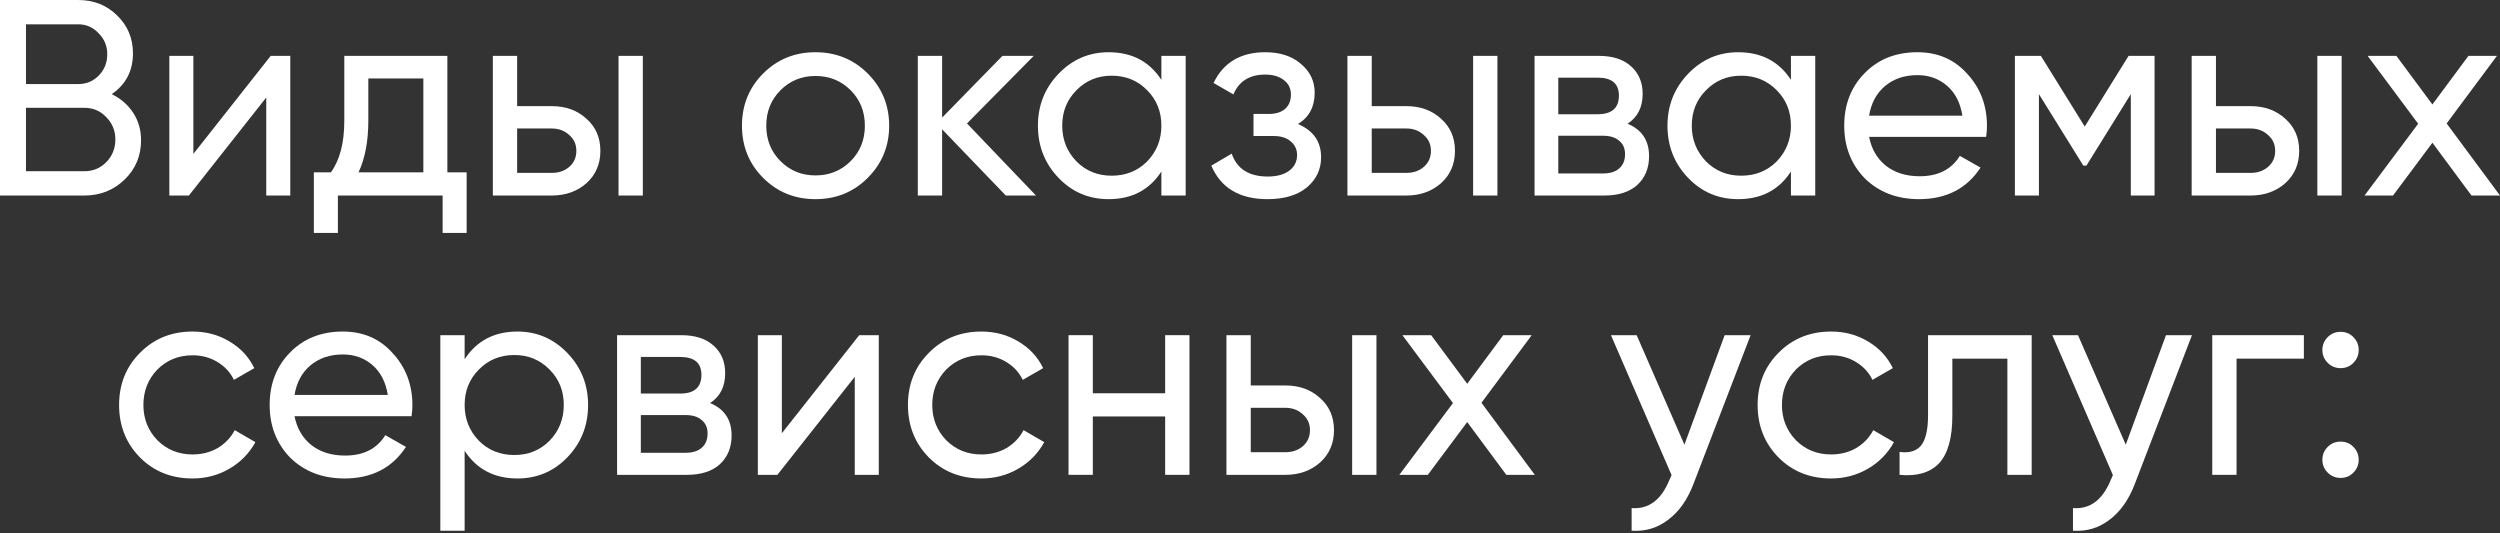<?xml version="1.0" encoding="UTF-8"?> <svg xmlns="http://www.w3.org/2000/svg" width="717" height="153" viewBox="0 0 717 153" fill="none"><rect x="0" y="0" width="717" height="153" fill="#333333" stroke="none"/> <path d="M32.043 26.997C34.66 28.278 36.716 30.067 38.212 32.364C39.707 34.66 40.455 37.277 40.455 40.214C40.455 44.7 38.879 48.465 35.728 51.51C32.577 54.554 28.732 56.076 24.193 56.076H0V0H22.43C26.863 0 30.575 1.469 33.565 4.406C36.609 7.343 38.132 10.975 38.132 15.301C38.132 20.321 36.102 24.219 32.043 26.997ZM22.43 6.969H7.45V24.113H22.43C24.78 24.113 26.756 23.285 28.358 21.629C29.96 19.974 30.762 17.944 30.762 15.541C30.762 13.191 29.934 11.188 28.278 9.533C26.676 7.824 24.727 6.969 22.43 6.969ZM7.45 49.106H24.193C26.703 49.106 28.812 48.225 30.521 46.463C32.23 44.7 33.085 42.538 33.085 39.974C33.085 37.464 32.203 35.328 30.441 33.565C28.786 31.803 26.703 30.922 24.193 30.922H7.45V49.106Z" fill="white"></path> <path d="M55.454 44.14L77.644 16.022H83.251V56.076H76.362V27.958L54.172 56.076H48.564V16.022H55.454V44.14Z" fill="white"></path> <path d="M128.306 16.022V49.427H133.834V66.81H126.945V56.076H96.904V66.81H90.015V49.427H94.901C97.465 45.902 98.746 40.962 98.746 34.607V16.022H128.306ZM102.832 49.427H121.417V22.51H105.636V34.607C105.636 40.481 104.701 45.421 102.832 49.427Z" fill="white"></path> <path d="M148.315 30.441H158.249C162.254 30.441 165.565 31.643 168.182 34.046C170.853 36.396 172.188 39.467 172.188 43.258C172.188 47.05 170.853 50.148 168.182 52.551C165.512 54.901 162.201 56.076 158.249 56.076H141.346V16.022H148.315V30.441ZM177.395 56.076V16.022H184.364V56.076H177.395ZM148.315 49.587H158.249C160.278 49.587 161.96 48.999 163.296 47.825C164.631 46.65 165.298 45.128 165.298 43.258C165.298 41.389 164.604 39.867 163.216 38.692C161.88 37.464 160.225 36.85 158.249 36.85H148.315V49.587Z" fill="white"></path> <path d="M248.845 51.029C244.786 55.088 239.793 57.117 233.865 57.117C227.937 57.117 222.943 55.088 218.884 51.029C214.826 46.97 212.796 41.977 212.796 36.049C212.796 30.121 214.826 25.127 218.884 21.069C222.943 17.01 227.937 14.98 233.865 14.98C239.793 14.98 244.786 17.01 248.845 21.069C252.957 25.181 255.013 30.174 255.013 36.049C255.013 41.923 252.957 46.917 248.845 51.029ZM233.865 50.308C237.87 50.308 241.235 48.946 243.958 46.222C246.682 43.499 248.044 40.108 248.044 36.049C248.044 31.99 246.682 28.599 243.958 25.875C241.235 23.151 237.87 21.789 233.865 21.789C229.913 21.789 226.575 23.151 223.851 25.875C221.128 28.599 219.766 31.99 219.766 36.049C219.766 40.108 221.128 43.499 223.851 46.222C226.575 48.946 229.913 50.308 233.865 50.308Z" fill="white"></path> <path d="M277.328 35.408L297.115 56.076H288.464L270.199 37.09V56.076H263.229V16.022H270.199V33.726L287.502 16.022H296.474L277.328 35.408Z" fill="white"></path> <path d="M333.084 22.911V16.022H340.054V56.076H333.084V49.187C329.666 54.474 324.62 57.117 317.944 57.117C312.283 57.117 307.503 55.088 303.605 51.029C299.653 46.917 297.677 41.923 297.677 36.049C297.677 30.227 299.653 25.261 303.605 21.149C307.557 17.036 312.336 14.98 317.944 14.98C324.62 14.98 329.666 17.624 333.084 22.911ZM318.825 50.388C322.884 50.388 326.275 49.026 328.999 46.303C331.723 43.472 333.084 40.054 333.084 36.049C333.084 31.99 331.723 28.599 328.999 25.875C326.275 23.098 322.884 21.709 318.825 21.709C314.82 21.709 311.455 23.098 308.731 25.875C306.008 28.599 304.646 31.99 304.646 36.049C304.646 40.054 306.008 43.472 308.731 46.303C311.455 49.026 314.82 50.388 318.825 50.388Z" fill="white"></path> <path d="M372.242 35.568C376.675 37.437 378.891 40.615 378.891 45.101C378.891 48.572 377.529 51.456 374.806 53.753C372.082 55.996 368.317 57.117 363.511 57.117C355.5 57.117 350.132 53.913 347.409 47.504L353.257 44.059C354.752 48.439 358.197 50.628 363.591 50.628C366.207 50.628 368.264 50.068 369.759 48.946C371.254 47.825 372.002 46.329 372.002 44.46C372.002 42.858 371.388 41.55 370.159 40.535C368.985 39.52 367.382 39.013 365.353 39.013H359.505V32.684H363.831C365.86 32.684 367.436 32.203 368.557 31.242C369.679 30.227 370.24 28.866 370.24 27.157C370.24 25.394 369.572 24.006 368.237 22.991C366.902 21.923 365.113 21.389 362.87 21.389C358.384 21.389 355.339 23.285 353.737 27.077L348.05 23.792C350.88 17.918 355.82 14.98 362.87 14.98C367.142 14.98 370.56 16.102 373.124 18.345C375.74 20.534 377.049 23.285 377.049 26.596C377.049 30.655 375.447 33.645 372.242 35.568Z" fill="white"></path> <path d="M393.412 30.441H403.346C407.351 30.441 410.662 31.643 413.279 34.046C415.949 36.396 417.284 39.467 417.284 43.258C417.284 47.05 415.949 50.148 413.279 52.551C410.609 54.901 407.298 56.076 403.346 56.076H386.443V16.022H393.412V30.441ZM422.491 56.076V16.022H429.461V56.076H422.491ZM393.412 49.587H403.346C405.375 49.587 407.057 48.999 408.392 47.825C409.728 46.65 410.395 45.128 410.395 43.258C410.395 41.389 409.701 39.867 408.312 38.692C406.977 37.464 405.322 36.85 403.346 36.85H393.412V49.587Z" fill="white"></path> <path d="M466.785 35.488C470.897 37.197 472.953 40.294 472.953 44.781C472.953 48.199 471.832 50.949 469.589 53.032C467.346 55.061 464.195 56.076 460.136 56.076H440.109V16.022H458.534C462.486 16.022 465.557 17.01 467.746 18.986C469.989 20.962 471.111 23.605 471.111 26.916C471.111 30.762 469.669 33.619 466.785 35.488ZM458.213 22.27H446.918V32.764H458.213C462.272 32.764 464.302 30.975 464.302 27.397C464.302 23.979 462.272 22.27 458.213 22.27ZM446.918 49.747H459.736C461.765 49.747 463.314 49.267 464.382 48.305C465.503 47.344 466.064 45.982 466.064 44.22C466.064 42.564 465.503 41.282 464.382 40.375C463.314 39.413 461.765 38.933 459.736 38.933H446.918V49.747Z" fill="white"></path> <path d="M513.641 22.911V16.022H520.61V56.076H513.641V49.187C510.223 54.474 505.176 57.117 498.5 57.117C492.839 57.117 488.06 55.088 484.161 51.029C480.209 46.917 478.233 41.923 478.233 36.049C478.233 30.227 480.209 25.261 484.161 21.149C488.113 17.036 492.893 14.98 498.5 14.98C505.176 14.98 510.223 17.624 513.641 22.911ZM499.382 50.388C503.44 50.388 506.832 49.026 509.555 46.303C512.279 43.472 513.641 40.054 513.641 36.049C513.641 31.99 512.279 28.599 509.555 25.875C506.832 23.098 503.44 21.709 499.382 21.709C495.376 21.709 492.012 23.098 489.288 25.875C486.564 28.599 485.202 31.99 485.202 36.049C485.202 40.054 486.564 43.472 489.288 46.303C492.012 49.026 495.376 50.388 499.382 50.388Z" fill="white"></path> <path d="M569.621 39.253H536.056C536.75 42.778 538.379 45.555 540.943 47.584C543.506 49.56 546.711 50.548 550.556 50.548C555.843 50.548 559.688 48.599 562.091 44.7L568.019 48.065C564.067 54.1 558.193 57.117 550.396 57.117C544.094 57.117 538.913 55.141 534.855 51.189C530.903 47.13 528.926 42.084 528.926 36.049C528.926 29.96 530.876 24.94 534.774 20.988C538.673 16.983 543.72 14.98 549.915 14.98C555.789 14.98 560.569 17.063 564.254 21.229C567.993 25.288 569.862 30.254 569.862 36.129C569.862 37.144 569.782 38.185 569.621 39.253ZM549.915 21.549C546.23 21.549 543.132 22.59 540.622 24.673C538.166 26.756 536.644 29.587 536.056 33.165H562.812C562.225 29.48 560.756 26.623 558.406 24.593C556.056 22.564 553.226 21.549 549.915 21.549Z" fill="white"></path> <path d="M610.477 16.022H617.927V56.076H611.118V26.997L598.381 47.504H597.5L584.763 26.997V56.076H577.873V16.022H585.323L597.9 36.289L610.477 16.022Z" fill="white"></path> <path d="M635.536 30.441H645.47C649.475 30.441 652.786 31.643 655.403 34.046C658.073 36.396 659.408 39.467 659.408 43.258C659.408 47.05 658.073 50.148 655.403 52.551C652.733 54.901 649.422 56.076 645.47 56.076H628.567V16.022H635.536V30.441ZM664.616 56.076V16.022H671.585V56.076H664.616ZM635.536 49.587H645.47C647.499 49.587 649.181 48.999 650.516 47.825C651.852 46.65 652.519 45.128 652.519 43.258C652.519 41.389 651.825 39.867 650.436 38.692C649.101 37.464 647.446 36.85 645.47 36.85H635.536V49.587Z" fill="white"></path> <path d="M701.699 35.408L717 56.076H708.829L697.614 40.935L686.319 56.076H678.148L693.528 35.488L679.029 16.022H687.28L697.614 29.96L707.948 16.022H716.119L701.699 35.408Z" fill="white"></path> <path d="M55.225 137.225C49.19 137.225 44.17 135.223 40.165 131.217C36.159 127.158 34.157 122.138 34.157 116.157C34.157 110.176 36.159 105.182 40.165 101.177C44.17 97.118 49.19 95.088 55.225 95.088C59.177 95.088 62.728 96.05 65.879 97.972C69.03 99.842 71.38 102.378 72.929 105.583L67.081 108.947C66.066 106.811 64.491 105.102 62.355 103.82C60.272 102.539 57.895 101.898 55.225 101.898C51.219 101.898 47.855 103.26 45.131 105.983C42.461 108.76 41.126 112.152 41.126 116.157C41.126 120.109 42.461 123.473 45.131 126.251C47.855 128.974 51.219 130.336 55.225 130.336C57.895 130.336 60.298 129.722 62.435 128.494C64.571 127.212 66.2 125.503 67.321 123.367L73.249 126.811C71.487 130.016 69.004 132.552 65.799 134.422C62.595 136.291 59.07 137.225 55.225 137.225Z" fill="white"></path> <path d="M118.035 119.361H84.469C85.164 122.886 86.793 125.663 89.356 127.693C91.919 129.669 95.124 130.657 98.969 130.657C104.256 130.657 108.101 128.707 110.505 124.809L116.433 128.173C112.481 134.208 106.606 137.225 98.809 137.225C92.507 137.225 87.327 135.249 83.268 131.297C79.316 127.239 77.34 122.192 77.34 116.157C77.34 110.069 79.289 105.049 83.188 101.097C87.086 97.091 92.133 95.088 98.328 95.088C104.203 95.088 108.983 97.171 112.668 101.337C116.406 105.396 118.275 110.362 118.275 116.237C118.275 117.252 118.195 118.293 118.035 119.361ZM98.328 101.657C94.643 101.657 91.546 102.699 89.036 104.782C86.579 106.864 85.057 109.695 84.469 113.273H111.226C110.638 109.588 109.169 106.731 106.82 104.701C104.47 102.672 101.639 101.657 98.328 101.657Z" fill="white"></path> <path d="M148.396 95.088C154.004 95.088 158.784 97.145 162.736 101.257C166.688 105.369 168.664 110.336 168.664 116.157C168.664 122.032 166.688 127.025 162.736 131.137C158.837 135.196 154.057 137.225 148.396 137.225C141.774 137.225 136.727 134.582 133.256 129.295V152.206H126.287V96.13H133.256V103.019C136.727 97.732 141.774 95.088 148.396 95.088ZM147.515 130.496C151.521 130.496 154.885 129.134 157.609 126.411C160.333 123.58 161.694 120.162 161.694 116.157C161.694 112.098 160.333 108.707 157.609 105.983C154.885 103.206 151.521 101.818 147.515 101.818C143.456 101.818 140.065 103.206 137.342 105.983C134.618 108.707 133.256 112.098 133.256 116.157C133.256 120.162 134.618 123.58 137.342 126.411C140.065 129.134 143.456 130.496 147.515 130.496Z" fill="white"></path> <path d="M203.656 115.596C207.768 117.305 209.824 120.403 209.824 124.889C209.824 128.307 208.703 131.057 206.46 133.14C204.217 135.169 201.066 136.184 197.007 136.184H176.98V96.13H195.405C199.357 96.13 202.428 97.118 204.617 99.094C206.86 101.07 207.982 103.713 207.982 107.025C207.982 110.87 206.54 113.727 203.656 115.596ZM195.085 102.378H183.789V112.873H195.085C199.143 112.873 201.173 111.083 201.173 107.505C201.173 104.087 199.143 102.378 195.085 102.378ZM183.789 129.855H196.607C198.636 129.855 200.185 129.375 201.253 128.414C202.374 127.452 202.935 126.09 202.935 124.328C202.935 122.672 202.374 121.391 201.253 120.483C200.185 119.521 198.636 119.041 196.607 119.041H183.789V129.855Z" fill="white"></path> <path d="M224.236 124.248L246.426 96.13H252.034V136.184H245.145V108.066L222.955 136.184H217.347V96.13H224.236V124.248Z" fill="white"></path> <path d="M281.468 137.225C275.433 137.225 270.413 135.223 266.408 131.217C262.402 127.158 260.4 122.138 260.4 116.157C260.4 110.176 262.402 105.182 266.408 101.177C270.413 97.118 275.433 95.088 281.468 95.088C285.42 95.088 288.972 96.05 292.123 97.972C295.273 99.842 297.623 102.378 299.172 105.583L293.324 108.947C292.309 106.811 290.734 105.102 288.598 103.82C286.515 102.539 284.138 101.898 281.468 101.898C277.463 101.898 274.098 103.26 271.374 105.983C268.704 108.76 267.369 112.152 267.369 116.157C267.369 120.109 268.704 123.473 271.374 126.251C274.098 128.974 277.463 130.336 281.468 130.336C284.138 130.336 286.542 129.722 288.678 128.494C290.814 127.212 292.443 125.503 293.564 123.367L299.492 126.811C297.73 130.016 295.247 132.552 292.042 134.422C288.838 136.291 285.313 137.225 281.468 137.225Z" fill="white"></path> <path d="M334.169 112.792V96.13H341.139V136.184H334.169V119.441H313.421V136.184H306.452V96.13H313.421V112.792H334.169Z" fill="white"></path> <path d="M358.717 110.549H368.65C372.656 110.549 375.967 111.751 378.584 114.154C381.254 116.504 382.589 119.575 382.589 123.367C382.589 127.158 381.254 130.256 378.584 132.659C375.913 135.009 372.602 136.184 368.65 136.184H351.747V96.13H358.717V110.549ZM387.796 136.184V96.13H394.766V136.184H387.796ZM358.717 129.695H368.65C370.68 129.695 372.362 129.108 373.697 127.933C375.032 126.758 375.7 125.236 375.7 123.367C375.7 121.497 375.006 119.975 373.617 118.801C372.282 117.572 370.626 116.958 368.65 116.958H358.717V129.695Z" fill="white"></path> <path d="M424.88 115.516L440.181 136.184H432.01L420.794 121.044L409.499 136.184H401.328L416.709 115.596L402.209 96.13H410.461L420.794 110.069L431.128 96.13H439.299L424.88 115.516Z" fill="white"></path> <path d="M483.091 127.532L494.626 96.13H502.076L485.734 138.667C484.025 143.207 481.622 146.651 478.524 149.001C475.427 151.405 471.902 152.473 467.95 152.206V145.717C472.81 146.091 476.415 143.42 478.765 137.706L479.406 136.264L462.022 96.13H469.392L483.091 127.532Z" fill="white"></path> <path d="M525.157 137.225C519.122 137.225 514.102 135.223 510.096 131.217C506.091 127.158 504.088 122.138 504.088 116.157C504.088 110.176 506.091 105.182 510.096 101.177C514.102 97.118 519.122 95.088 525.157 95.088C529.109 95.088 532.66 96.05 535.811 97.972C538.962 99.842 541.312 102.378 542.861 105.583L537.013 108.947C535.998 106.811 534.423 105.102 532.286 103.82C530.204 102.539 527.827 101.898 525.157 101.898C521.151 101.898 517.787 103.26 515.063 105.983C512.393 108.76 511.058 112.152 511.058 116.157C511.058 120.109 512.393 123.473 515.063 126.251C517.787 128.974 521.151 130.336 525.157 130.336C527.827 130.336 530.23 129.722 532.367 128.494C534.503 127.212 536.132 125.503 537.253 123.367L543.181 126.811C541.419 130.016 538.935 132.552 535.731 134.422C532.527 136.291 529.002 137.225 525.157 137.225Z" fill="white"></path> <path d="M552.965 96.13H582.685V136.184H575.716V102.859H559.934V119.201C559.934 125.61 558.653 130.176 556.089 132.9C553.526 135.57 549.761 136.665 544.794 136.184V129.615C547.571 129.989 549.627 129.375 550.962 127.773C552.297 126.117 552.965 123.206 552.965 119.041V96.13Z" fill="white"></path> <path d="M609.668 127.532L621.203 96.13H628.653L612.311 138.667C610.602 143.207 608.199 146.651 605.102 149.001C602.004 151.405 598.479 152.473 594.527 152.206V145.717C599.387 146.091 602.992 143.42 605.342 137.706L605.983 136.264L588.599 96.13H595.969L609.668 127.532Z" fill="white"></path> <path d="M634.473 96.13H660.749V102.859H641.443V136.184H634.473V96.13Z" fill="white"></path> <path d="M671.267 105.583C669.825 105.583 668.596 105.075 667.582 104.061C666.567 103.046 666.06 101.818 666.06 100.376C666.06 98.934 666.567 97.705 667.582 96.691C668.596 95.676 669.825 95.169 671.267 95.169C672.762 95.169 673.99 95.676 674.952 96.691C675.966 97.705 676.474 98.934 676.474 100.376C676.474 101.818 675.966 103.046 674.952 104.061C673.99 105.075 672.762 105.583 671.267 105.583ZM671.267 137.065C669.825 137.065 668.596 136.558 667.582 135.543C666.567 134.528 666.06 133.3 666.06 131.858C666.06 130.416 666.567 129.188 667.582 128.173C668.596 127.158 669.825 126.651 671.267 126.651C672.762 126.651 673.99 127.158 674.952 128.173C675.966 129.188 676.474 130.416 676.474 131.858C676.474 133.3 675.966 134.528 674.952 135.543C673.99 136.558 672.762 137.065 671.267 137.065Z" fill="white"></path> </svg> 